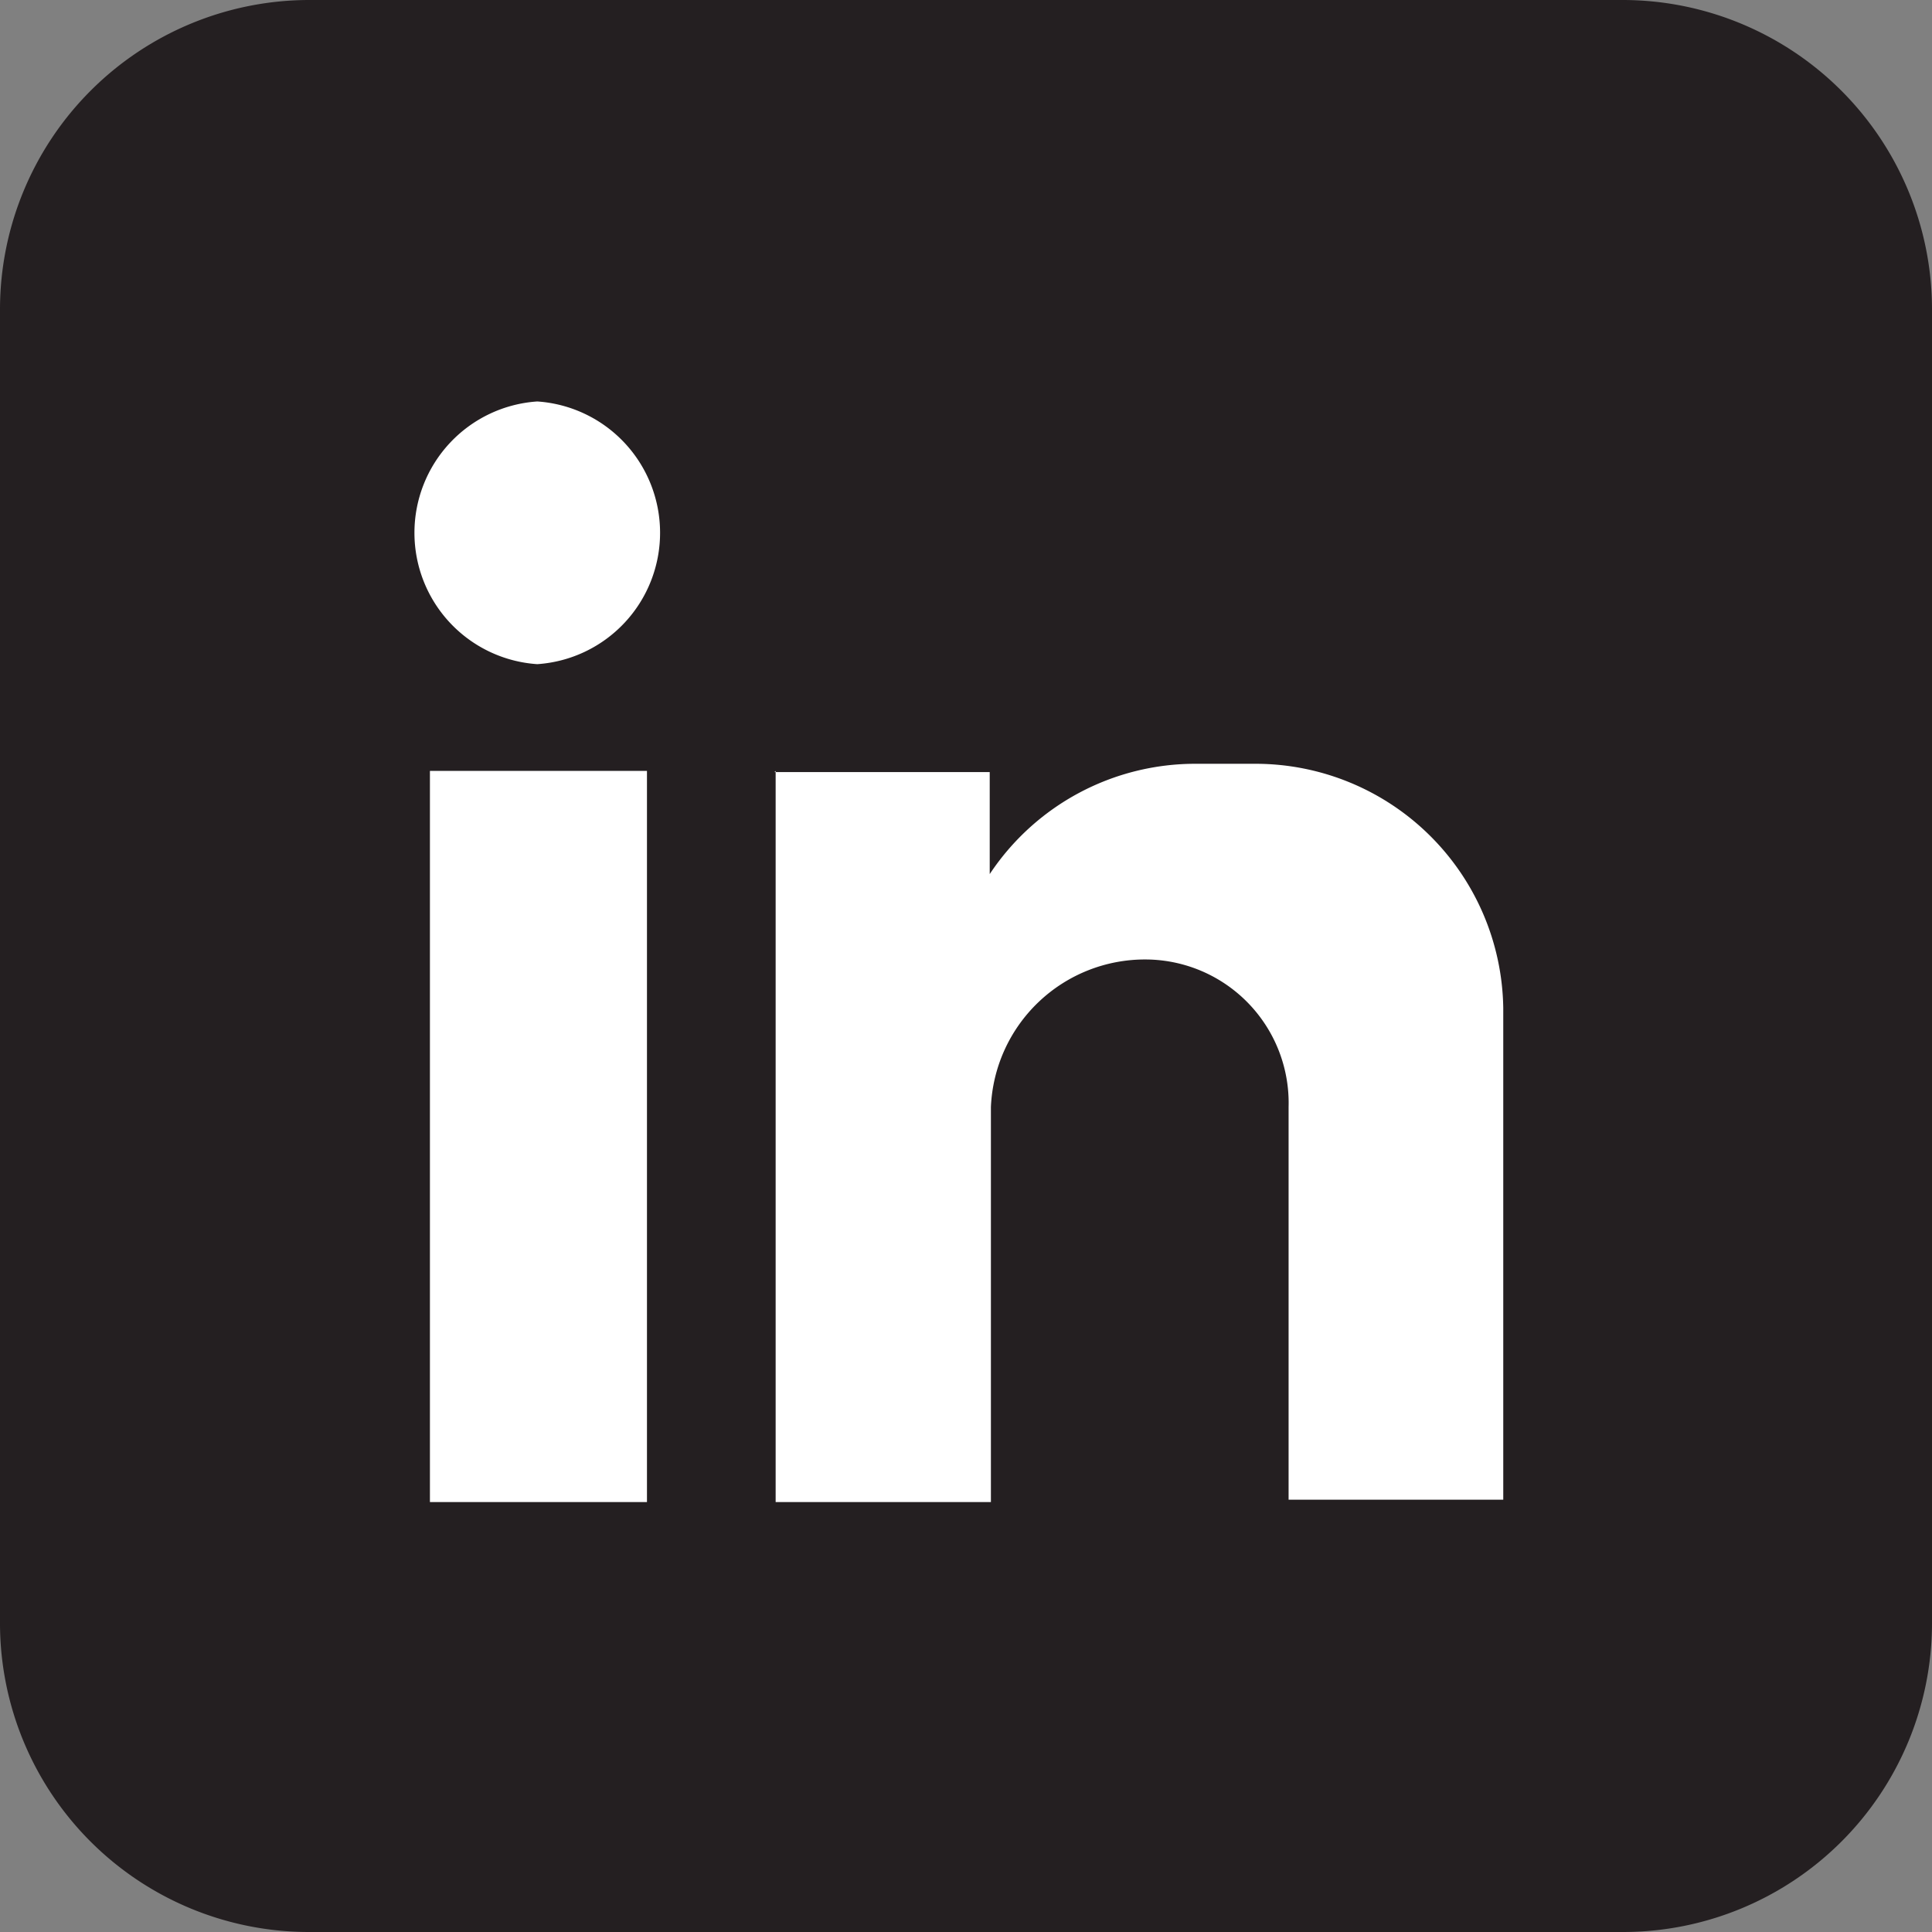 <svg xmlns="http://www.w3.org/2000/svg" width="32.58" height="32.58" viewBox="0 0 32.58 32.58">
  <rect x="0" y="0" width="32.58" height="32.58" fill="#808080" stroke="none"/>
  <g id="Layer_2" data-name="Layer 2">
    <g id="Layer_1-2" data-name="Layer 1">
      <g>
        <path d="M27.38,32.58H5.2A5.21,5.21,0,0,1,0,27.39V5.2A5.22,5.22,0,0,1,5.2,0H27.38a5.22,5.22,0,0,1,5.2,5.2V27.39a5.21,5.21,0,0,1-5.2,5.19Z" style="fill: #241f21"/>
        <path d="M7.25,13h3.66V25.33H7.25V13ZM9.06,6.77a2.22,2.22,0,0,1,0,4.43,2.22,2.22,0,0,1,0-4.43Zm4,6.25h3.63v1.72a4.16,4.16,0,0,1,3.48-1.86h1A4.18,4.18,0,0,1,25.35,17v8.29H21.73V18.67h0a2.42,2.42,0,0,0-2.4-2.49h0a2.6,2.6,0,0,0-2.62,2.49h0v6.66H13.08V13Z" style="fill: #fff"/>
      </g>
    </g>
  </g>
</svg>
